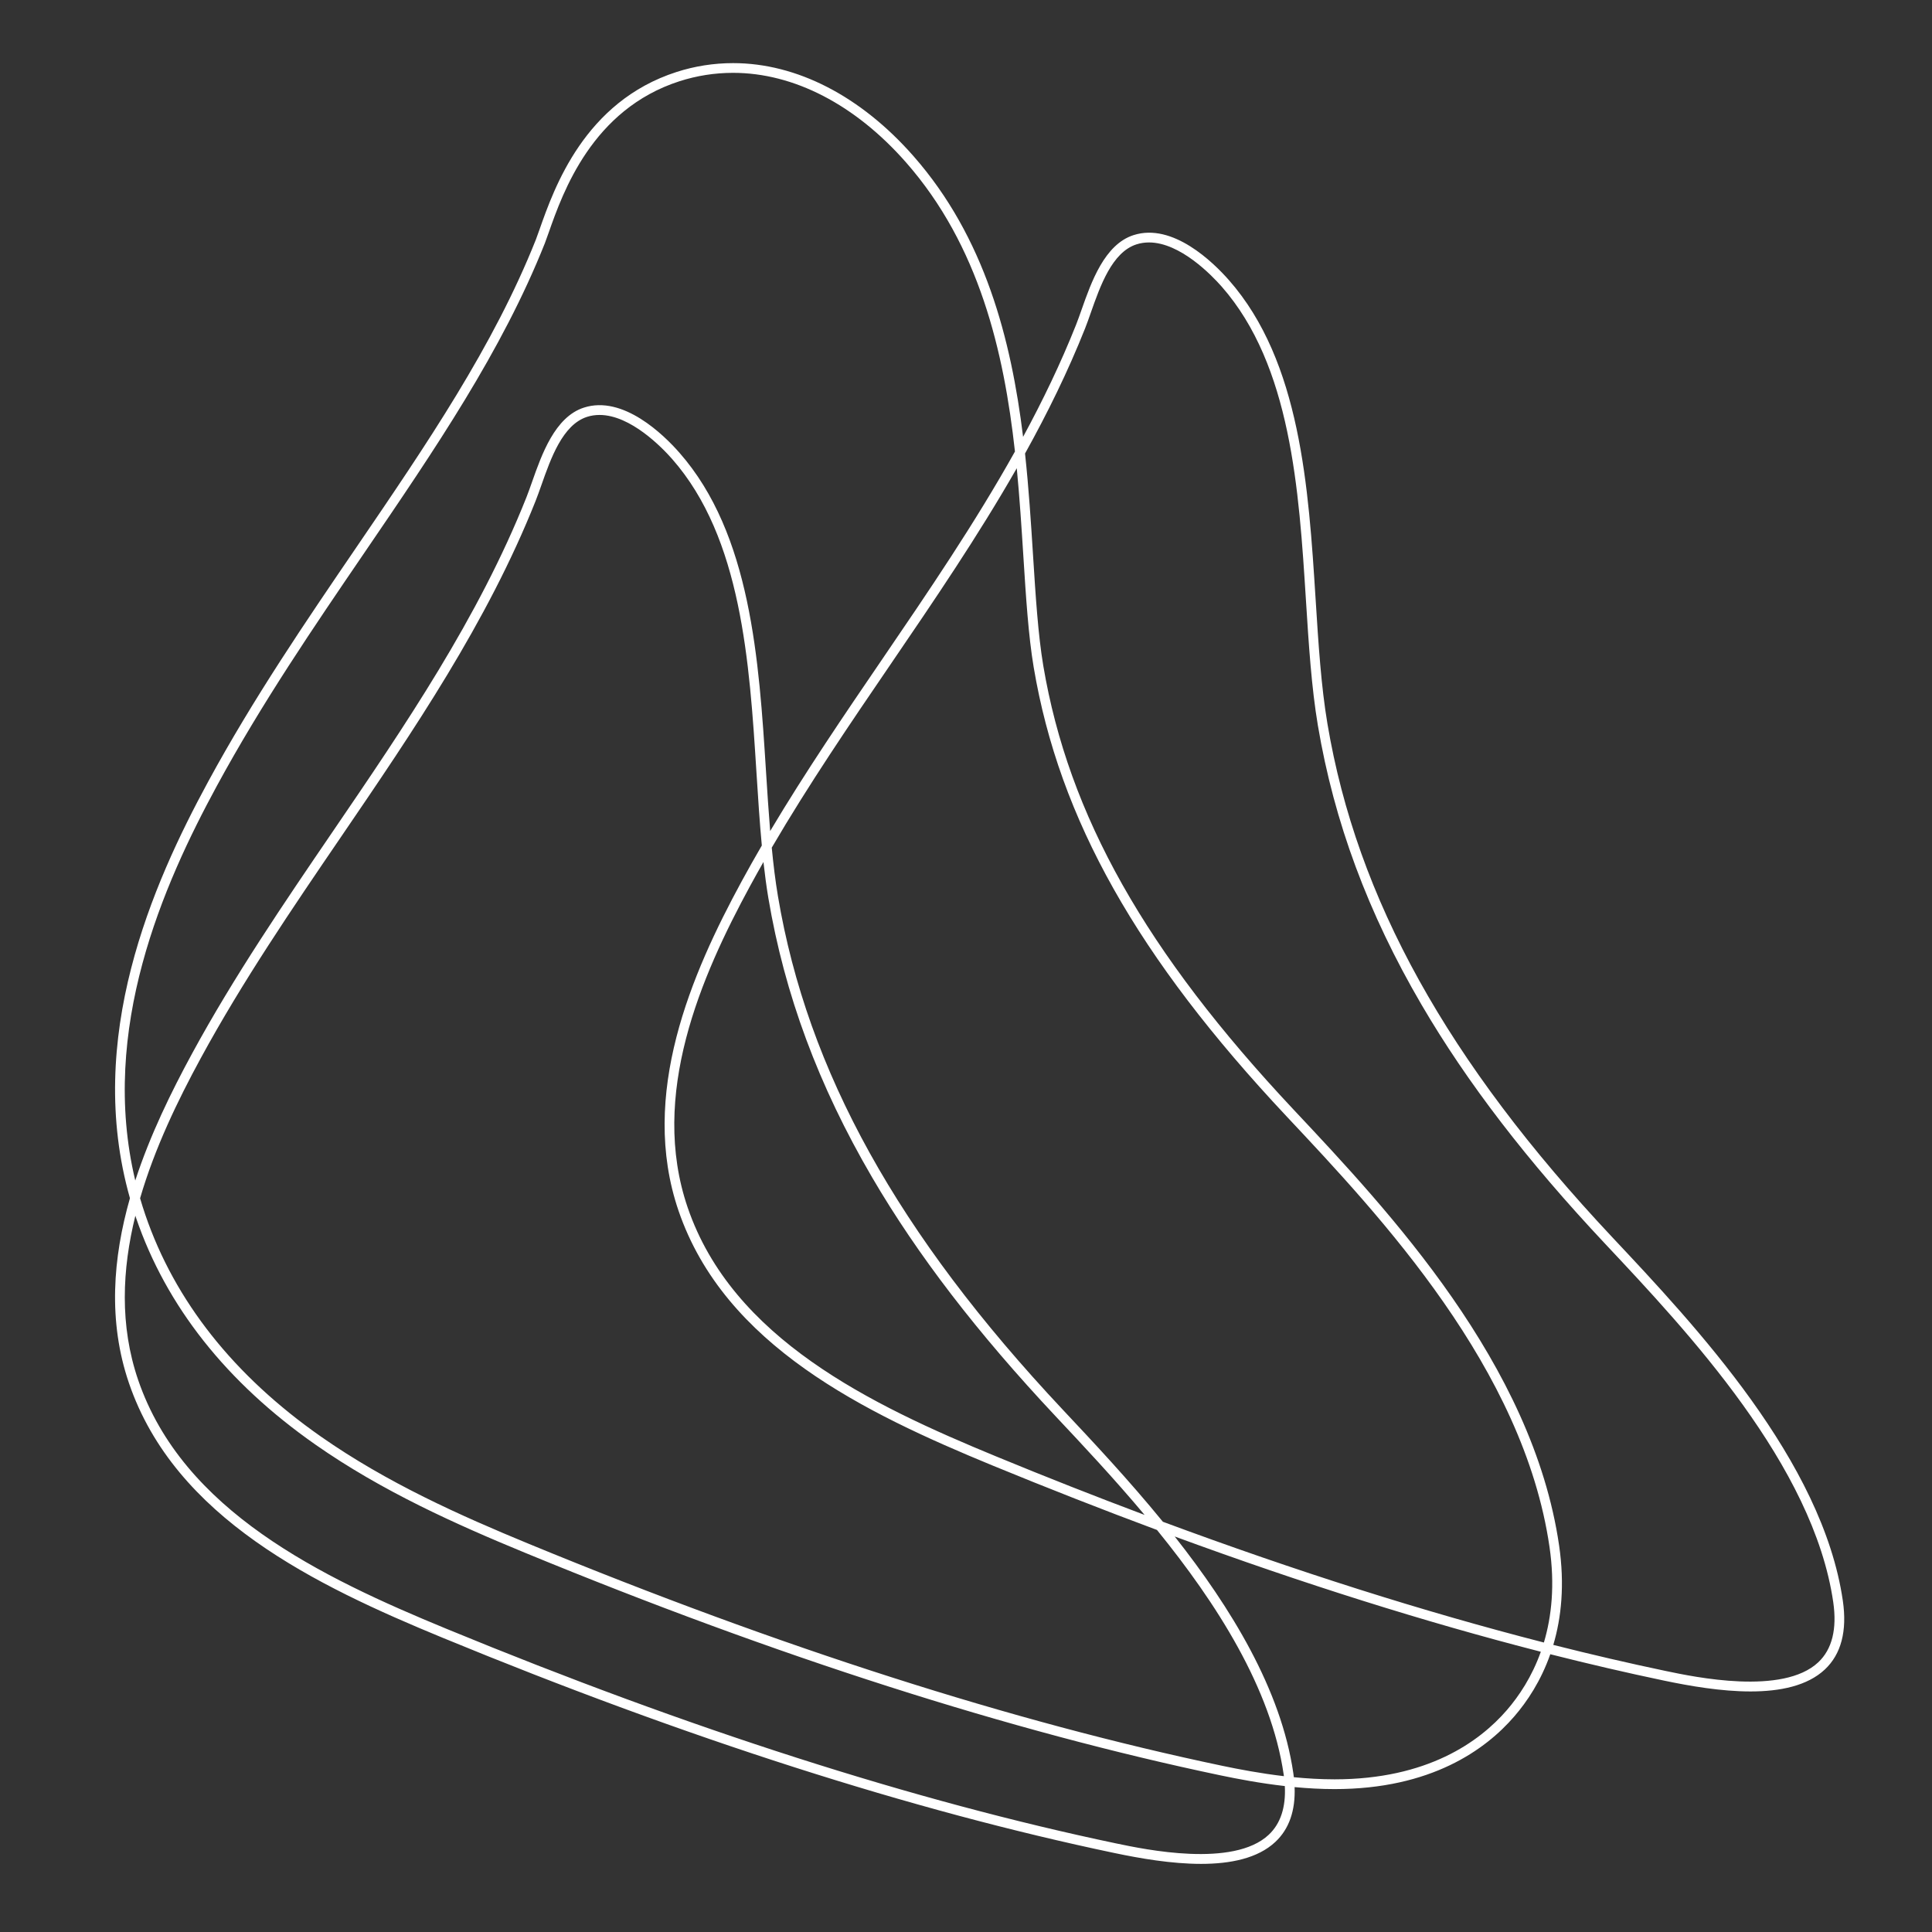 <svg xmlns="http://www.w3.org/2000/svg" xmlns:xlink="http://www.w3.org/1999/xlink" width="3456" zoomAndPan="magnify" viewBox="0 0 2592 2592" height="3456" preserveAspectRatio="xMidYMid meet" version="1.0"><rect x="0" y="0" width="2592" height="2592" fill="#333333" stroke="none"/><defs><clipPath id="39de32c079"><path d="M 154 84.617 L 2475 84.617 L 2475 2501 L 154 2501 Z M 154 84.617 " clip-rule="nonzero"/></clipPath></defs><g clip-path="url(#39de32c079)"><path fill="#ffffff" d="M 2472.391 2147.66 C 2445.141 1960.164 2275.32 1779.387 2162.965 1659.793 C 1941.84 1424.414 1820.453 1205.629 1780.949 971.23 C 1772.41 920.609 1768.824 863.895 1765.043 803.852 C 1755.59 654.465 1744.867 485.125 1648.809 375.898 C 1627.848 352.07 1573.383 298.449 1520.707 315.465 C 1481.855 327.98 1464.121 378.406 1451.148 415.238 C 1448.508 422.738 1446 429.812 1443.586 435.906 C 1423.086 487.473 1398.996 537.41 1372.594 586.078 C 1356.559 455.527 1321.551 318.625 1225.395 209.266 C 1154.762 128.914 1068.871 84.684 983.602 84.684 C 957.691 84.684 932.102 88.691 907.625 96.582 C 784.219 136.379 743.539 251.934 723.918 307.641 C 721.992 313.051 720.039 318.656 718.961 321.395 C 661.984 464.625 572.578 595.727 477.953 734.52 C 410.121 834.004 339.977 936.844 279.383 1048.453 C 204.219 1186.855 113.508 1392.961 174.328 1607.508 C 151.512 1687.598 144.633 1772.574 173.023 1855.629 C 234.824 2036.309 422.867 2126.797 594.285 2197.434 C 921.117 2332.121 1224.125 2429.191 1494.828 2485.973 C 1529.867 2493.34 1572.012 2500.609 1611.324 2500.609 C 1650.859 2500.609 1687.531 2493.211 1711.098 2471.078 C 1729.48 2453.801 1738.086 2429.125 1736.848 2397.605 C 1754.219 2399.234 1772.246 2400.277 1790.434 2400.277 C 1920 2400.277 1993.012 2347.375 2031.41 2302.98 C 2048.98 2282.703 2067.332 2255.062 2079.879 2219.336 C 2131.672 2232.441 2182.426 2244.242 2232.066 2254.641 C 2267.105 2262.008 2309.254 2269.273 2348.531 2269.273 C 2388.066 2269.273 2424.738 2261.875 2448.305 2239.742 C 2470.176 2219.141 2478.258 2188.207 2472.391 2147.66 Z M 290.793 1054.645 C 351.059 943.621 421.043 841.043 488.676 741.852 C 583.758 602.441 673.523 470.785 731.023 326.219 C 732.195 323.254 734.219 317.516 736.238 311.781 C 755.078 258.223 794.324 146.812 911.566 109 C 934.777 101.535 958.996 97.723 983.539 97.723 C 1064.992 97.723 1147.395 140.391 1215.52 217.871 C 1313.762 329.609 1346.844 471.793 1361.676 605.766 C 1307.73 702.348 1245.215 794.039 1184.031 883.777 C 1132.988 958.617 1080.605 1035.48 1033.277 1114.949 C 1031.16 1089.23 1029.434 1062.598 1027.707 1035.25 C 1018.254 885.863 1007.527 716.527 911.469 607.297 C 890.512 583.469 836.078 529.848 783.34 546.863 C 744.484 559.379 726.754 609.805 713.781 646.641 C 711.141 654.137 708.629 661.211 706.219 667.305 C 641.941 828.918 542.688 974.461 446.727 1115.176 C 381.406 1210.977 313.871 1310.035 257.578 1413.66 C 229.742 1464.898 201.414 1522.691 181.469 1583.812 C 133.062 1380.965 219.148 1186.629 290.793 1054.645 Z M 1372.887 745.145 C 1376.41 800.723 1379.734 853.234 1386.84 895.348 C 1421.098 1098.648 1525.727 1284.414 1726.09 1497.723 C 1852.723 1632.543 2044.09 1836.234 2078.871 2075.523 C 2086.234 2126.211 2081.738 2168.684 2071.309 2203.625 C 1910.352 2162.359 1739.453 2108.184 1560.148 2041.625 C 1514.125 1985.23 1466.207 1934.219 1425.758 1891.16 C 1204.633 1655.781 1083.246 1436.996 1043.742 1202.598 C 1040.223 1181.77 1037.582 1159.898 1035.398 1137.211 C 1084.879 1052.527 1140.648 970.68 1194.918 891.109 C 1252.906 806.066 1312.066 719.297 1364.121 628.156 C 1368 668.48 1370.508 707.824 1372.887 745.145 Z M 1336.48 1953.973 C 1167.703 1884.445 982.625 1795.523 922.586 1620.023 C 871.02 1469.301 940.316 1310.23 1006.422 1188.484 C 1012.254 1177.762 1018.219 1167.102 1024.25 1156.477 C 1026.109 1173.035 1028.227 1189.203 1030.836 1204.781 C 1052.609 1334.027 1098.109 1456.555 1169.918 1579.379 C 1230.871 1683.652 1311.445 1788.547 1416.207 1900.059 C 1452.289 1938.457 1494.34 1983.211 1535.605 2032.43 C 1470.285 2007.918 1403.918 1981.777 1336.48 1953.973 Z M 1552.227 2052.609 C 1632.02 2150.82 1705.395 2264.973 1722.246 2380.918 C 1722.344 2381.602 1722.406 2382.254 1722.504 2382.938 C 1690.789 2379.188 1662.008 2373.68 1639.91 2369.051 C 1359.23 2310.184 1046.414 2210.078 710.16 2071.516 C 617.168 2033.215 518.957 1989.207 430.559 1927.34 C 313.805 1845.621 234.531 1745.52 194.961 1629.805 C 192.418 1622.406 190.105 1615.004 187.953 1607.605 C 207.641 1540.066 238.738 1475.984 269.246 1419.852 C 325.211 1316.816 392.555 1218.051 457.711 1122.512 C 554.062 981.207 653.707 835.078 718.539 672.129 C 721.047 665.805 723.59 658.602 726.297 650.977 C 739.008 614.824 754.852 569.844 787.543 559.281 C 793.086 557.488 798.723 556.707 804.363 556.707 C 846.184 556.707 888.621 600.875 901.855 615.934 C 994.945 721.84 1005.539 888.797 1014.863 1036.129 C 1017.016 1070.098 1019.133 1102.922 1022.066 1134.344 C 1012.84 1150.219 1003.781 1166.223 995.043 1182.324 C 927.672 1306.418 857.133 1468.777 910.328 1624.328 C 972.129 1805.008 1160.172 1895.496 1331.59 1966.129 C 1406.363 1996.867 1479.965 2025.715 1552.227 2052.609 Z M 1702.164 2461.527 C 1654.676 2506.117 1536.387 2481.312 1497.5 2473.164 C 1227.547 2416.543 925.355 2319.699 599.242 2185.34 C 430.461 2115.812 245.387 2026.891 185.348 1851.391 C 160.312 1778.18 163.832 1702.98 181.598 1631.043 C 181.922 1632.02 182.25 1633.031 182.574 1634.008 C 223.059 1752.398 303.992 1854.684 423.031 1938 C 512.473 2000.586 611.465 2044.949 705.145 2083.543 C 1042.176 2222.402 1355.742 2322.766 1637.203 2381.797 C 1660.25 2386.621 1690.434 2392.422 1723.746 2396.203 C 1725.211 2424.691 1718.008 2446.664 1702.164 2461.527 Z M 2021.566 2294.375 C 1984.93 2336.715 1915.109 2387.176 1790.465 2387.176 C 1771.918 2387.176 1753.535 2386.066 1735.836 2384.34 C 1735.641 2382.578 1735.445 2380.82 1735.152 2379.027 C 1718.855 2266.863 1651.512 2157.078 1575.988 2061.375 C 1747.996 2124.547 1912.176 2176.246 2067.199 2216.012 C 2055.27 2249.457 2038.027 2275.336 2021.566 2294.375 Z M 2439.406 2230.16 C 2391.914 2274.785 2273.625 2249.977 2234.738 2241.797 C 2185.52 2231.465 2135.227 2219.793 2083.922 2206.82 C 2094.742 2170.379 2099.371 2126.211 2091.746 2073.602 C 2056.379 1830.27 1863.316 1624.75 1735.574 1488.762 C 1537.105 1277.473 1433.516 1093.793 1399.684 893.164 C 1392.707 851.734 1389.383 799.547 1385.895 744.266 C 1383.156 701.141 1380.254 655.309 1375.203 608.438 C 1405.289 554.297 1432.699 498.555 1455.715 440.699 C 1458.223 434.375 1460.766 427.172 1463.438 419.543 C 1476.152 383.395 1491.992 338.41 1524.684 327.852 C 1530.227 326.059 1535.863 325.273 1541.504 325.273 C 1583.324 325.273 1625.762 369.441 1639.027 384.504 C 1732.121 490.406 1742.715 657.363 1752.035 804.699 C 1755.852 865.066 1759.469 922.109 1768.105 973.418 C 1789.879 1102.66 1835.383 1225.188 1907.191 1348.012 C 1968.145 1452.285 2048.719 1557.211 2153.48 1668.691 C 2264.727 1787.113 2432.852 1966.098 2459.516 2149.516 C 2464.73 2185.602 2457.953 2212.719 2439.406 2230.16 Z M 2439.406 2230.16 " fill-opacity="1" fill-rule="nonzero"/></g></svg>